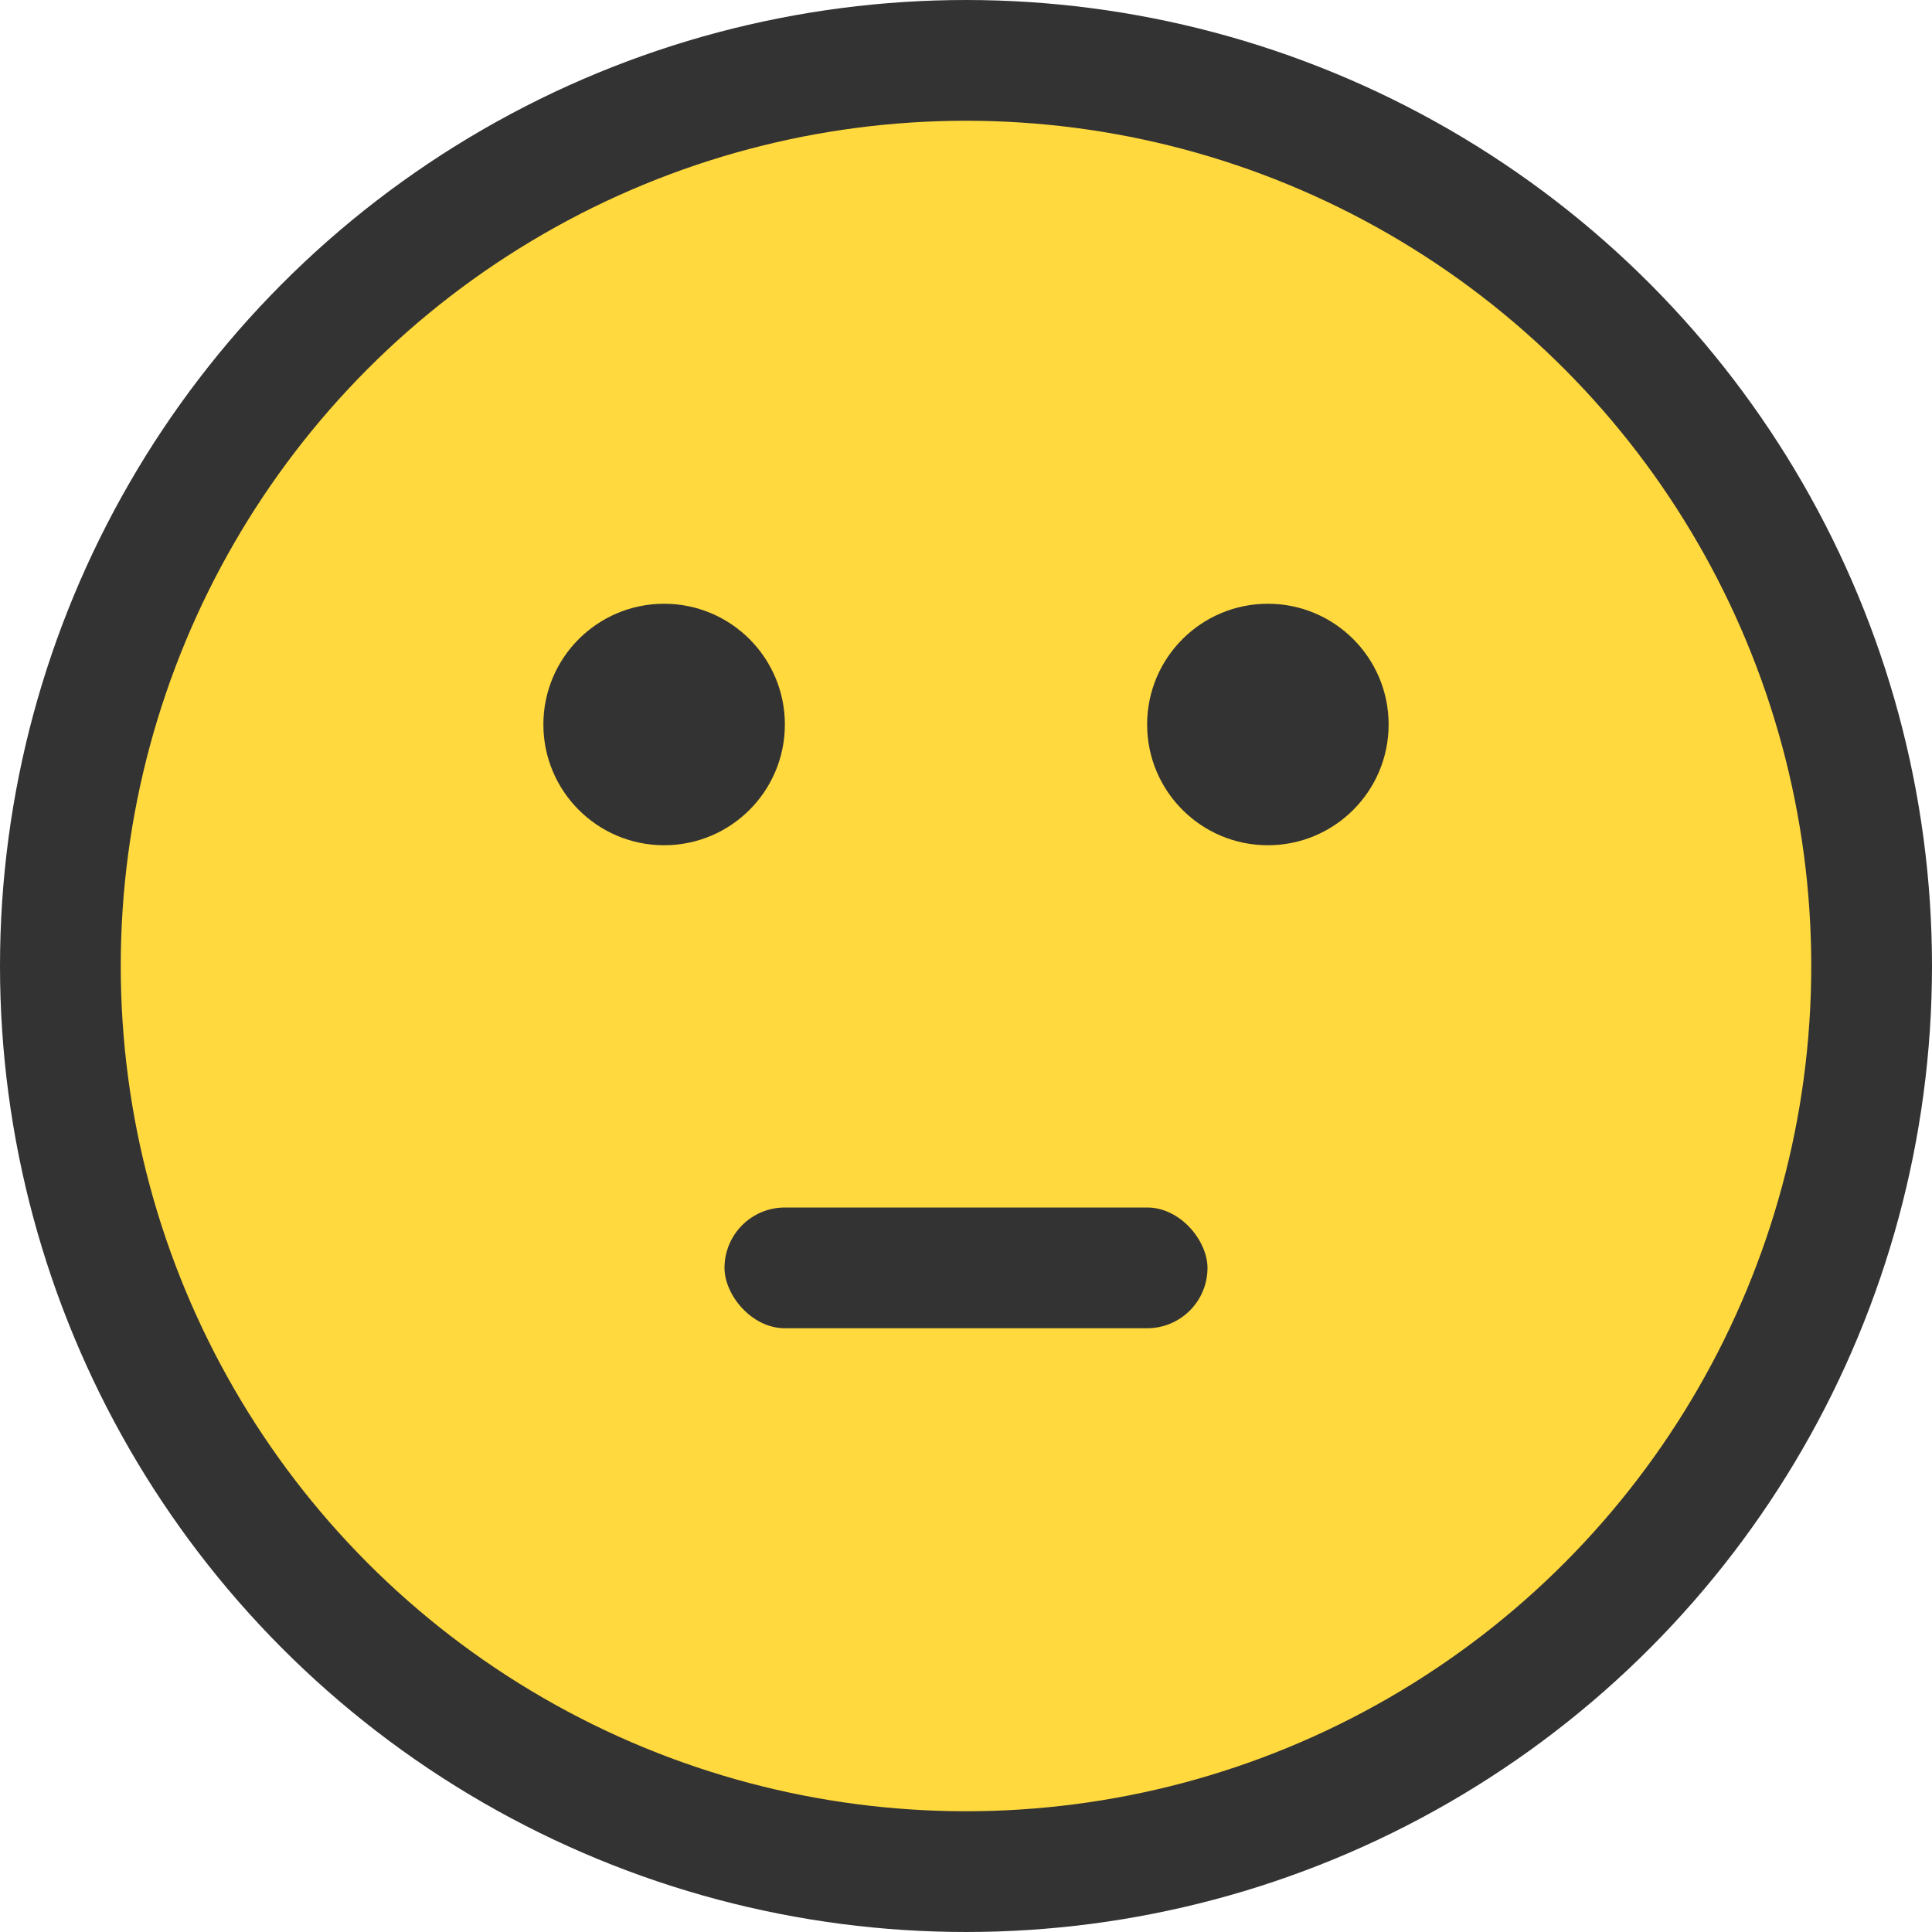 
<svg width="32" height="32" viewBox="0 0 32 32" fill="none" xmlns="http://www.w3.org/2000/svg">
  <!-- Face circle -->
  <circle cx="16" cy="16" r="15" fill="#FFD93D" stroke="#333" stroke-width="2"/>
  
  <!-- Eyes -->
  <circle cx="11" cy="12" r="2" fill="#333"/>
  <circle cx="21" cy="12" r="2" fill="#333"/>
  
  <!-- Neutral mouth - straight horizontal line -->
  <rect x="12" y="20" width="8" height="2" fill="#333" rx="1"/>
</svg>
